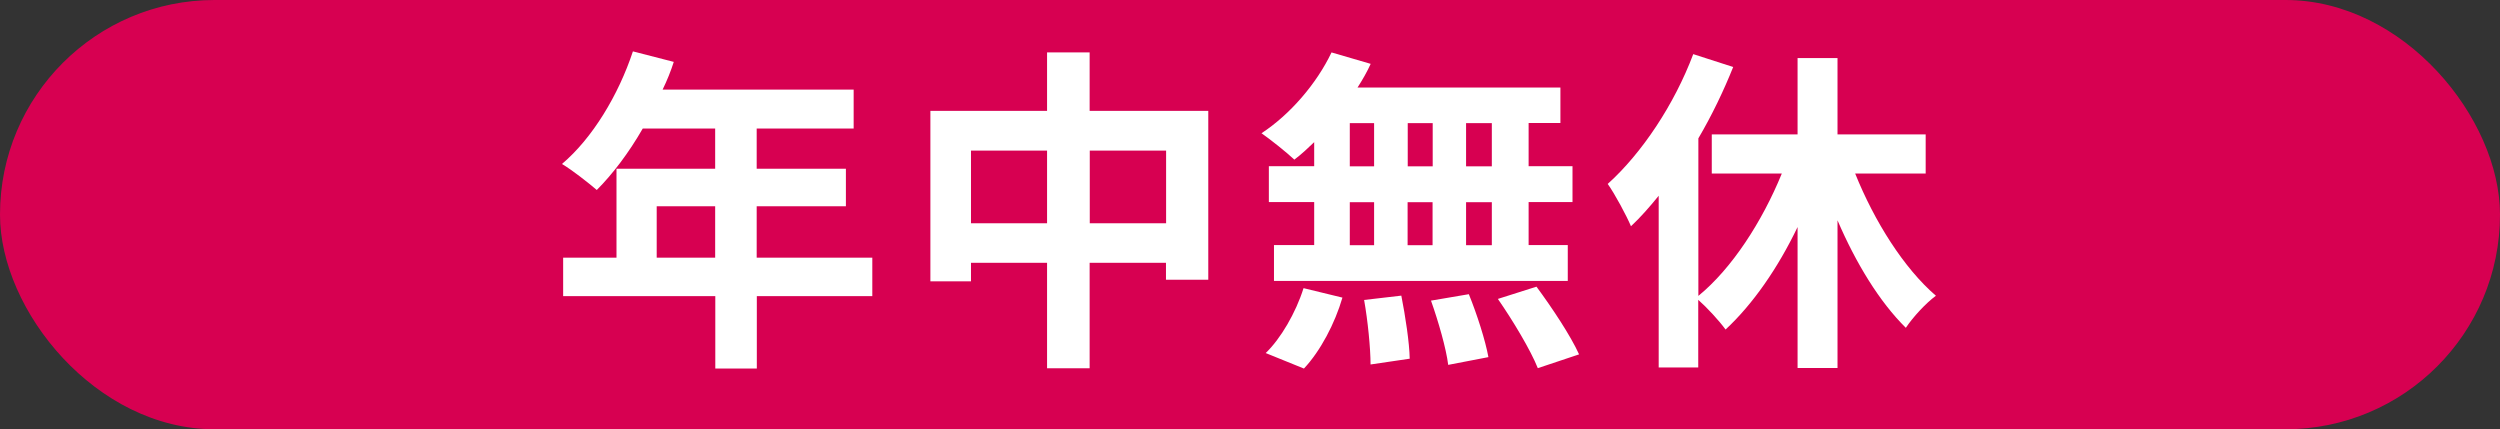 <?xml version="1.0" encoding="UTF-8"?>
<svg id="_レイヤー_2" data-name="レイヤー 2" xmlns="http://www.w3.org/2000/svg" viewBox="0 0 190.27 32.67">
  <rect x="0" y="0" width="190.27" height="32.67" fill="#333333" stroke="none"/>
  <defs>
    <style>
      .cls-1 {
        fill: #d70051;
      }

      .cls-2 {
        fill: #fff;
      }
    </style>
  </defs>
  <g id="_レイヤー_1-2" data-name="レイヤー 1">
    <g>
      <rect class="cls-1" x="0" y="0" width="190.27" height="32.67" rx="16.33" ry="16.33"/>
      <g>
        <path class="cls-2" d="M66.4,22.54h-8.8v5.51h-3.16v-5.51h-11.58v-2.93h4.06v-6.77h7.51v-3.06h-5.51c-1.05,1.83-2.29,3.47-3.5,4.68-.59-.51-1.9-1.54-2.65-1.98,2.32-1.96,4.3-5.25,5.4-8.57l3.11.8c-.23.72-.51,1.41-.85,2.11h14.54v2.96h-7.38v3.06h6.79v2.86h-6.79v3.91h8.8v2.93ZM54.43,19.61v-3.91h-4.45v3.91h4.45Z"/>
        <path class="cls-2" d="M91.96,8.45v12.84h-3.22v-1.29h-5.81v8.03h-3.24v-8.03h-5.79v1.41h-3.09v-12.97h8.88V3.99h3.24v4.45h9.03ZM79.69,16.99v-5.53h-5.79v5.53h5.79ZM88.75,16.99v-5.53h-5.81v5.53h5.81Z"/>
        <path class="cls-2" d="M100.03,10.81c-.51.49-1,.95-1.52,1.34-.57-.54-1.8-1.52-2.5-2.01,2.16-1.41,4.19-3.76,5.33-6.15l2.98.87c-.28.62-.62,1.21-1,1.8h15.44v2.7h-2.42v3.29h3.34v2.73h-3.34v3.27h2.98v2.73h-22.36v-2.73h3.06v-3.27h-3.45v-2.73h3.45v-1.85ZM96.33,26.87c1.13-1.08,2.29-3.06,2.88-4.94l2.96.72c-.57,1.96-1.67,4.06-2.93,5.4l-2.91-1.18ZM102.73,12.66h1.85v-3.29h-1.85v3.29ZM102.73,18.66h1.85v-3.27h-1.85v3.27ZM106.65,22.49c.31,1.57.62,3.6.64,4.81l-2.98.44c0-1.23-.21-3.34-.49-4.91l2.83-.33ZM109.04,12.66v-3.29h-1.9v3.29h1.9ZM107.13,15.39v3.27h1.9v-3.27h-1.9ZM111.79,22.39c.62,1.52,1.26,3.52,1.49,4.79l-3.06.59c-.15-1.23-.75-3.32-1.31-4.89l2.88-.49ZM113.54,9.37h-1.96v3.29h1.96v-3.29ZM113.54,15.39h-1.96v3.27h1.96v-3.27ZM116.94,21.82c1.16,1.57,2.6,3.73,3.24,5.15l-3.14,1.05c-.54-1.36-1.9-3.63-3.04-5.27l2.93-.93Z"/>
        <path class="cls-2" d="M141.19,13.2c1.47,3.65,3.7,7.2,6.15,9.31-.75.54-1.77,1.65-2.29,2.44-2.01-1.98-3.81-4.94-5.2-8.18v11.24h-3.04v-10.73c-1.49,3.11-3.4,5.87-5.48,7.8-.49-.67-1.39-1.65-2.08-2.26v5.15h-3.01v-13.07c-.69.85-1.39,1.65-2.11,2.32-.31-.75-1.23-2.47-1.77-3.22,2.6-2.34,5.07-6.05,6.51-9.88l3.04.98c-.72,1.8-1.62,3.68-2.65,5.43v11.99c2.55-2.08,4.86-5.66,6.35-9.31h-5.33v-2.98h6.53v-5.81h3.04v5.81h6.71v2.98h-5.38Z"/>
      </g>
    </g>
  </g>
</svg>